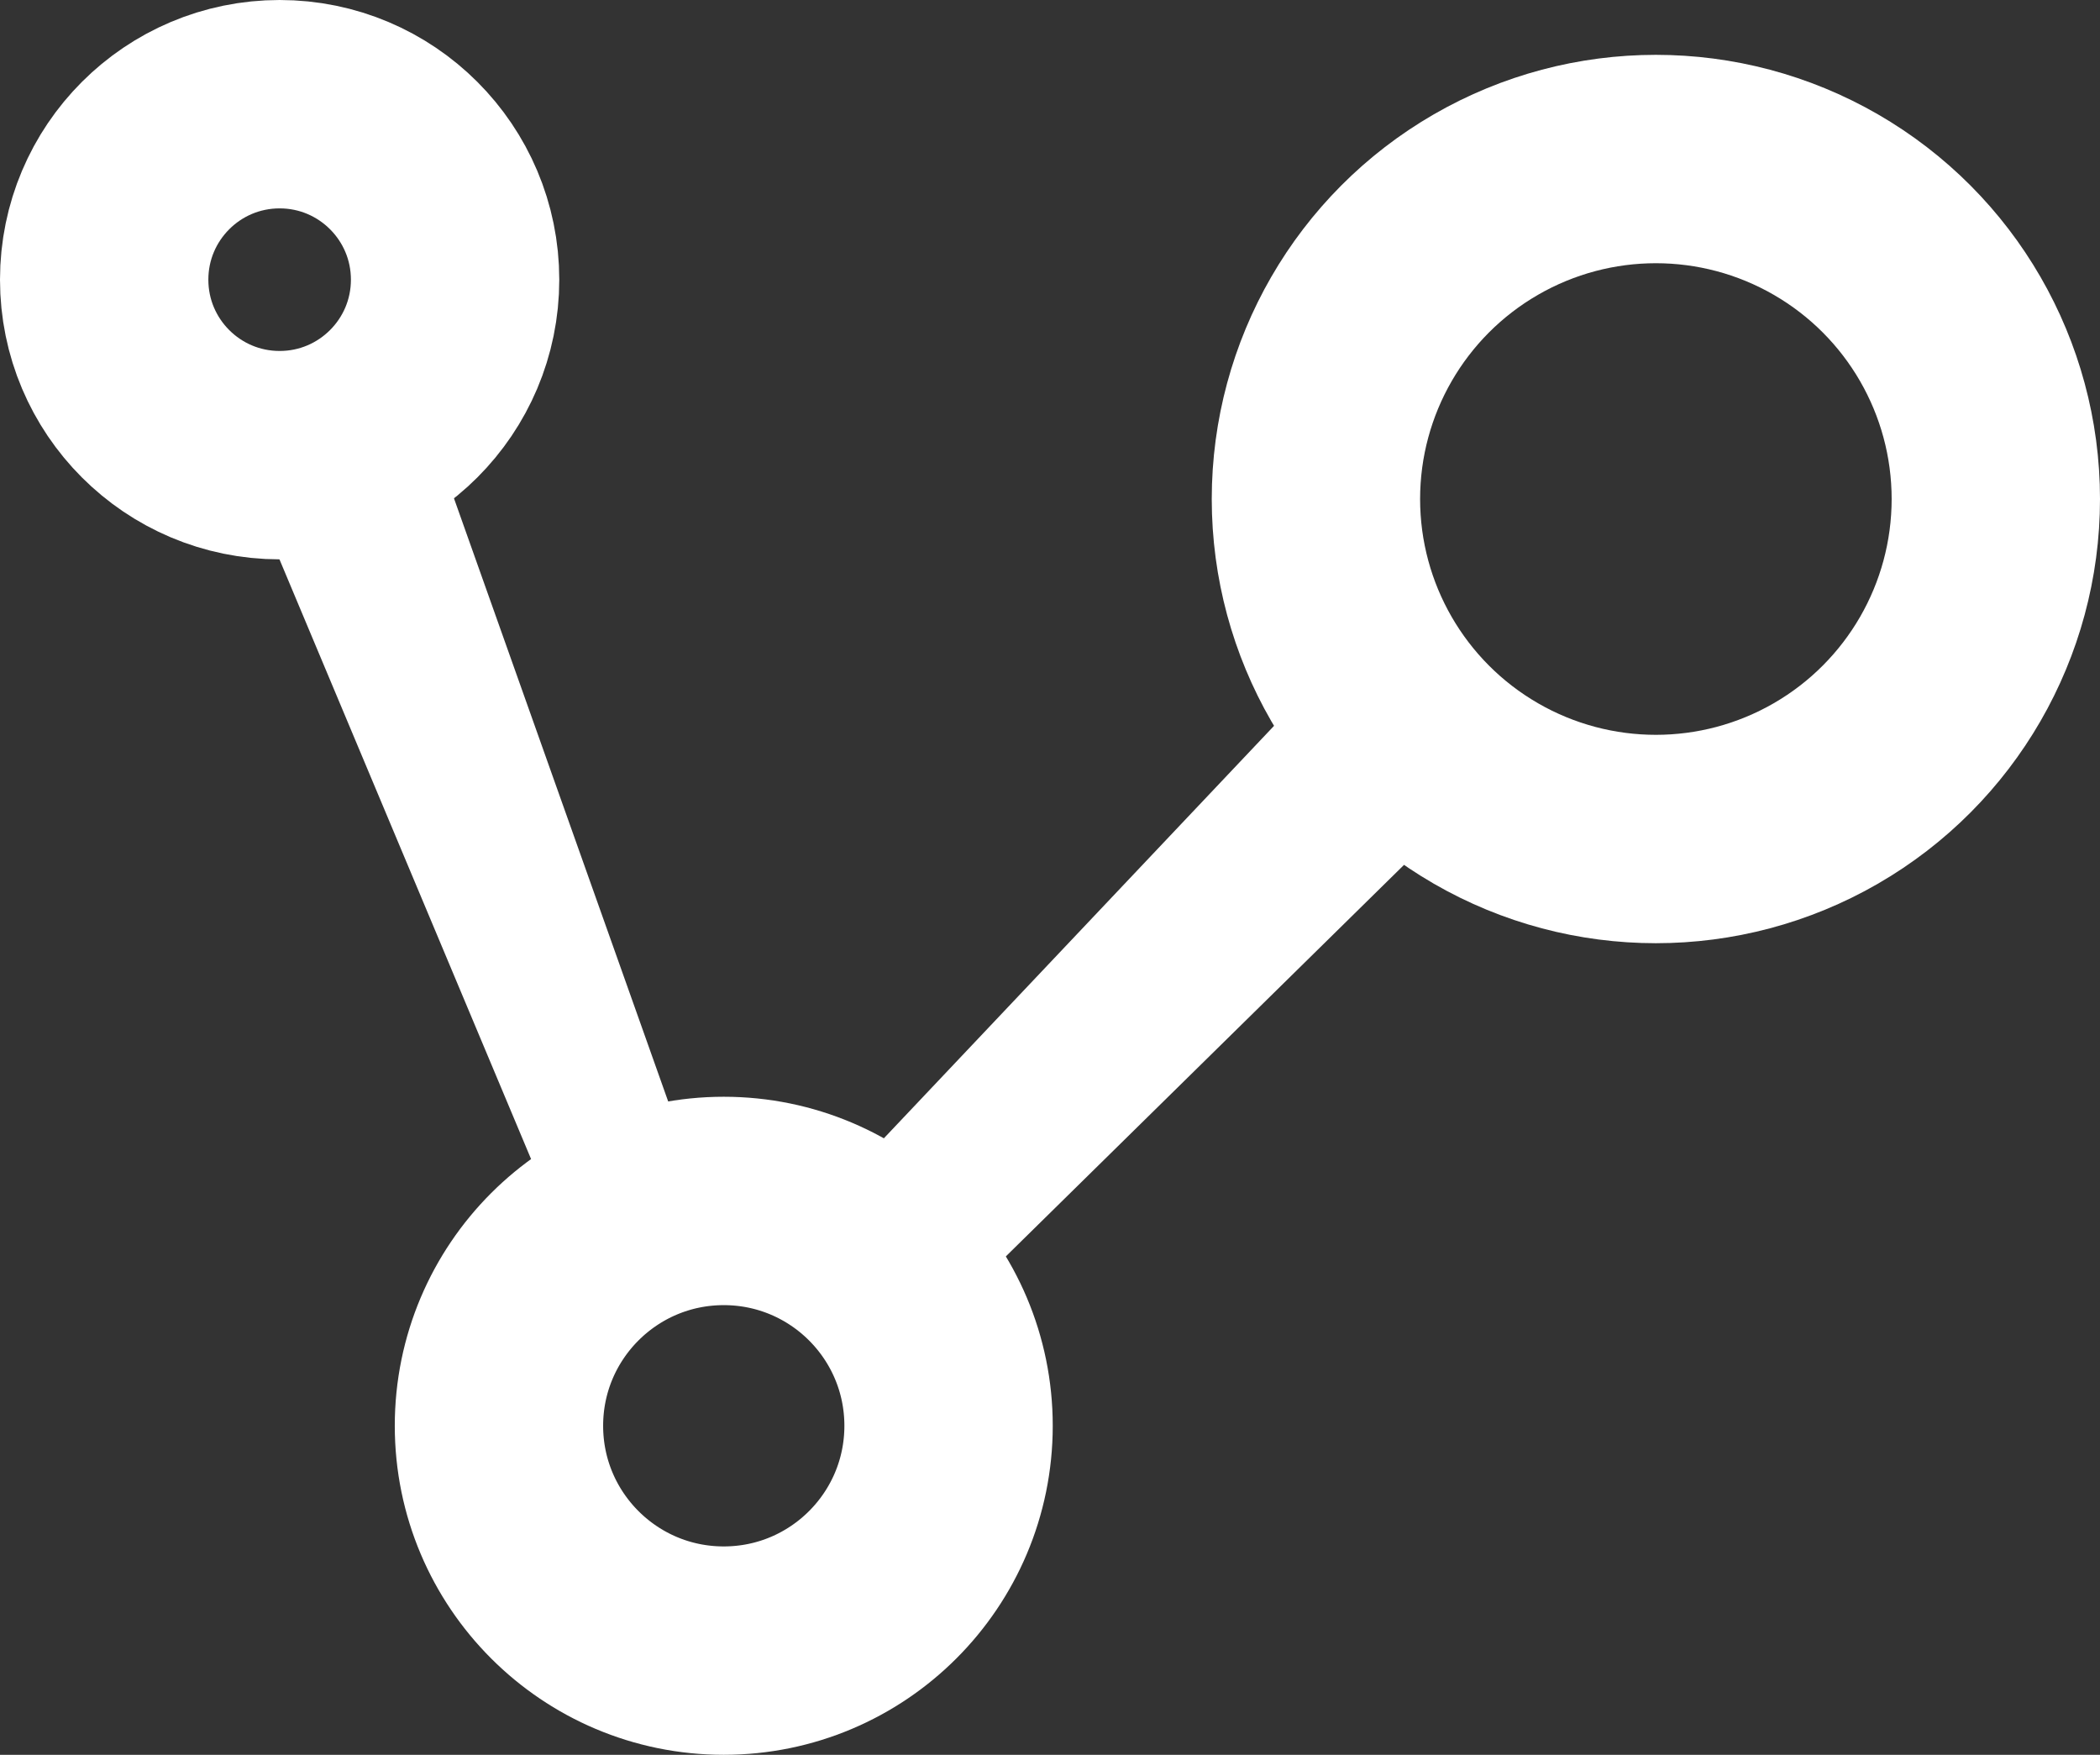 <svg width="383" height="320" viewBox="0 0 383 320" fill="none" xmlns="http://www.w3.org/2000/svg">
<rect x="0" y="0" width="383" height="320" fill="#333333" stroke="none"/>
<circle cx="302" cy="91" r="62" stroke="white" stroke-width="38"/>
<circle cx="132" cy="260" r="41" stroke="white" stroke-width="38"/>
<circle cx="51" cy="51" r="32" stroke="white" stroke-width="38"/>
<path d="M103 226L49.5 98.5L80 83L126 212.5L148.5 221L245 119L269 145L180 232.5L103 226Z" fill="white"/>
</svg>
